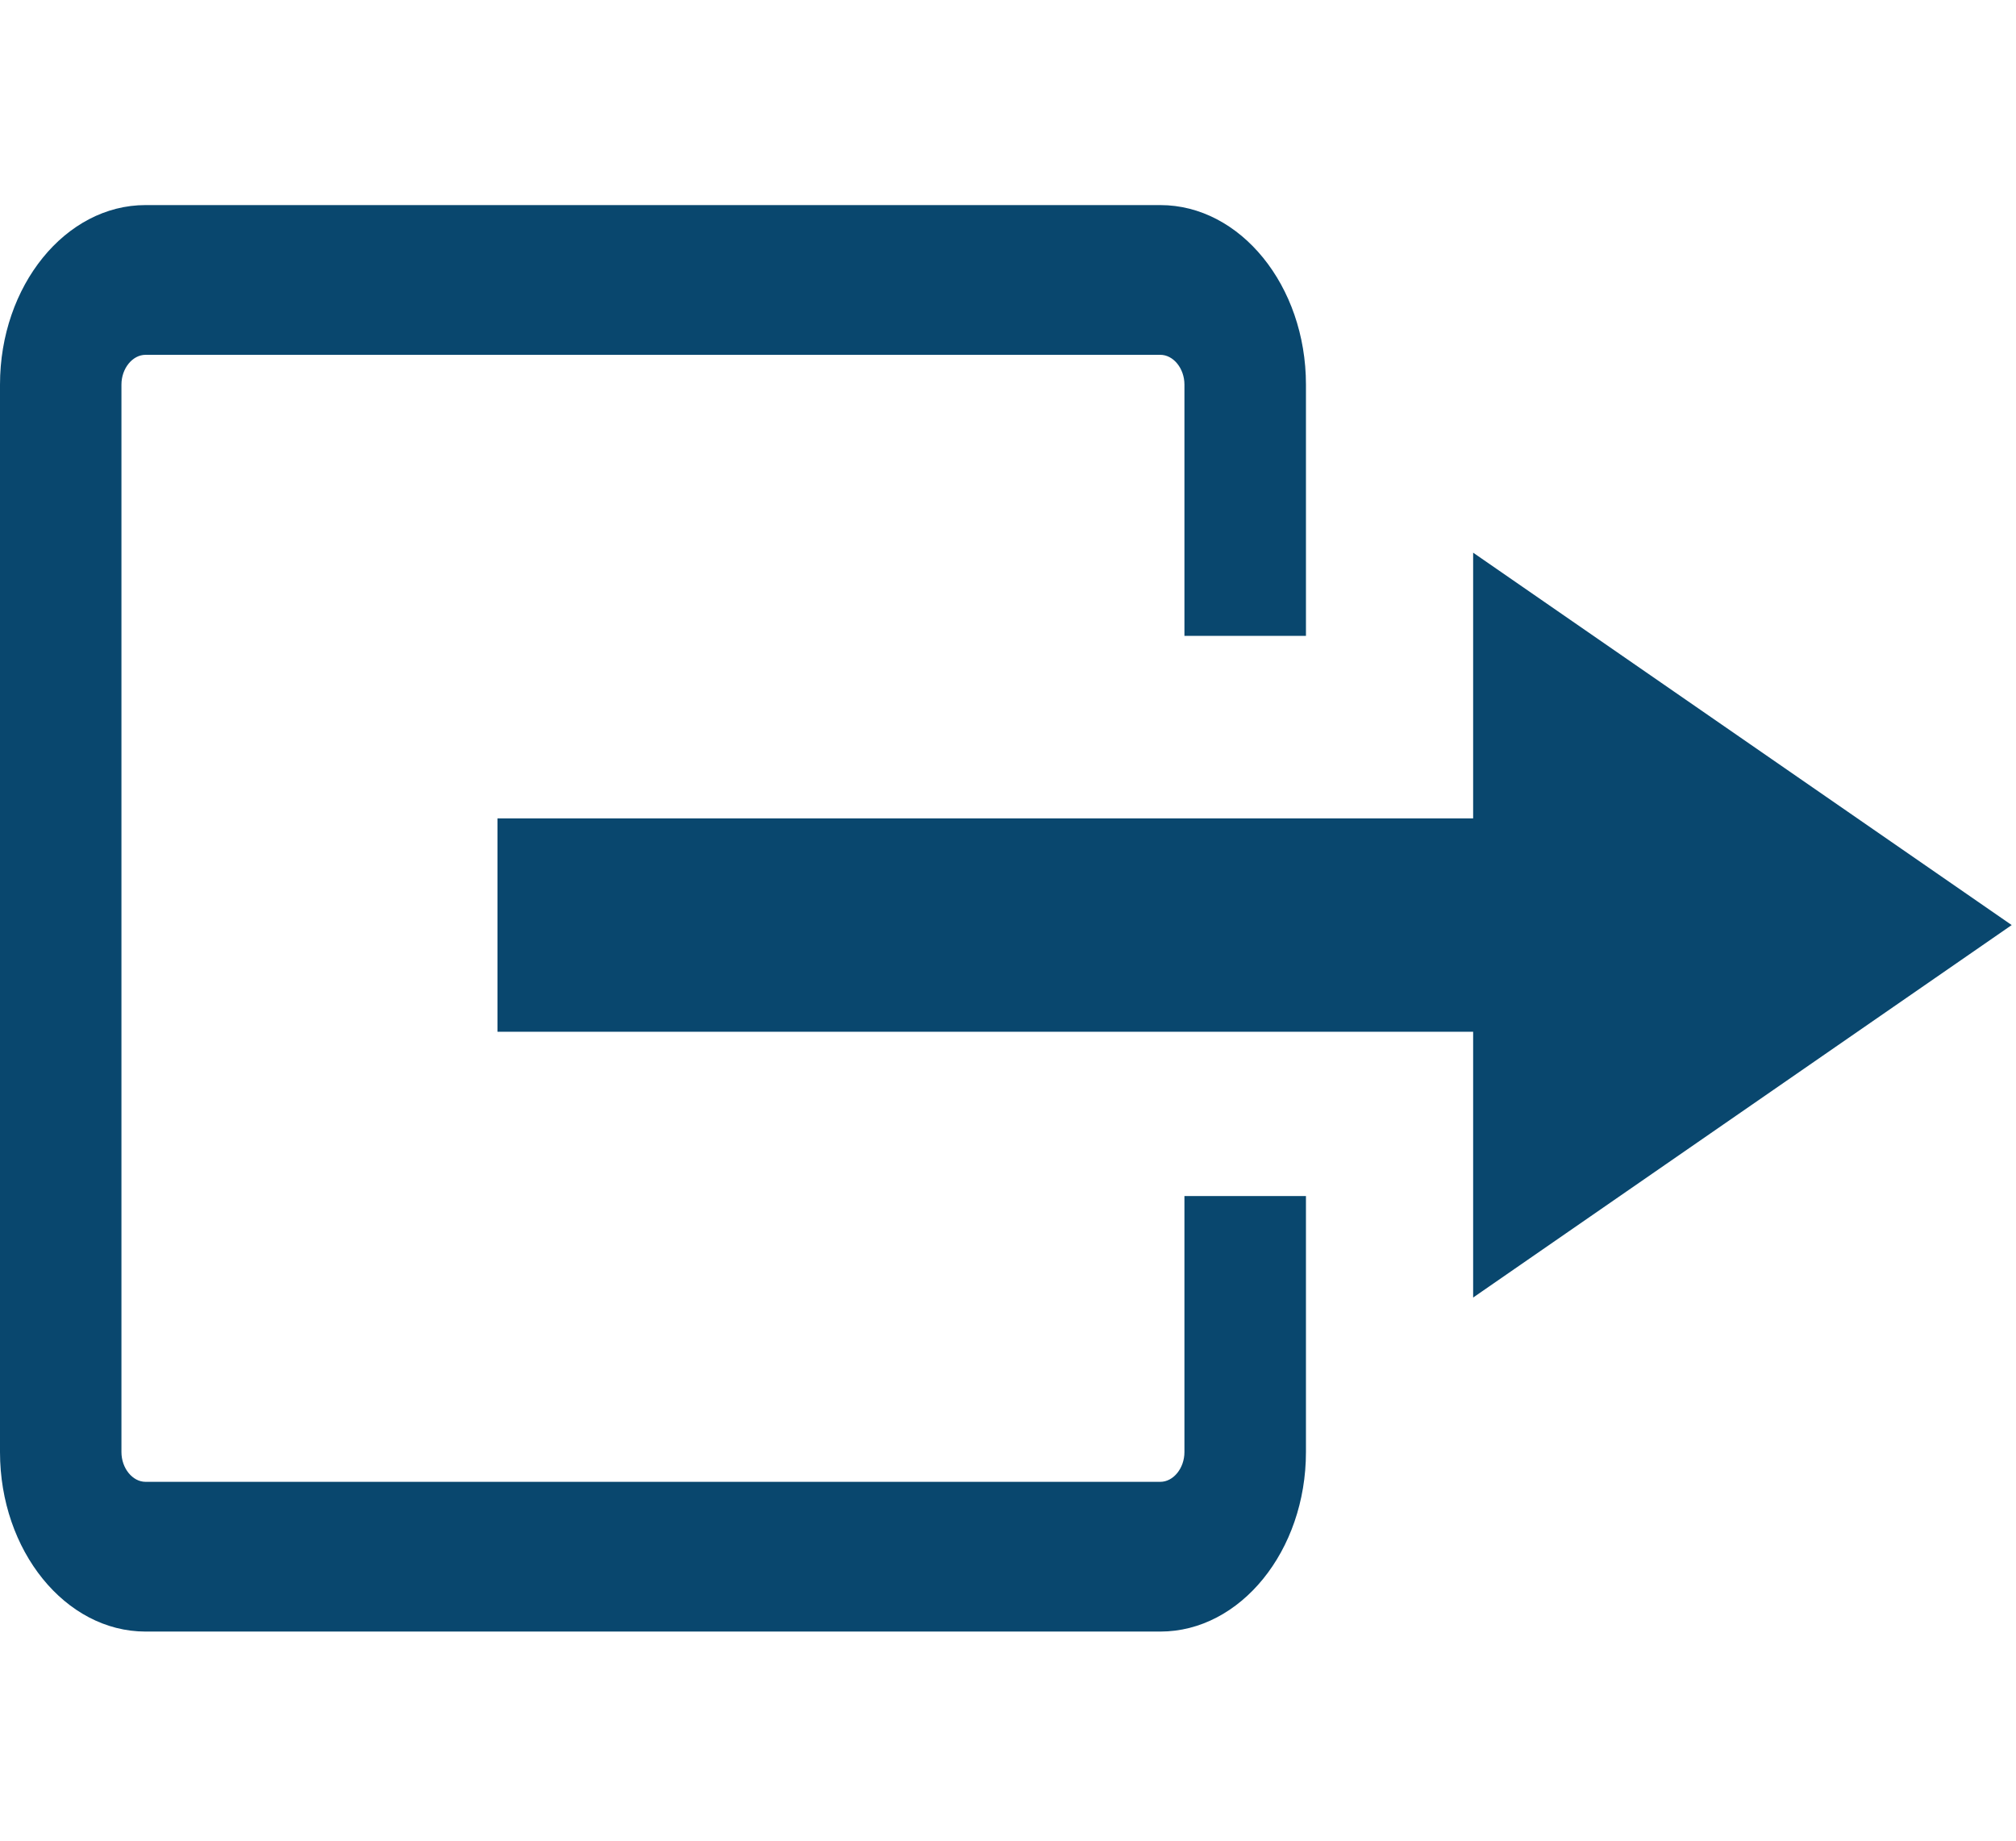 <svg width="23" height="21" viewBox="0 0 29 21" xmlns:xlink="http://www.w3.org/1999/xlink" xmlns="http://www.w3.org/2000/svg"><defs><clipPath id="c"><use xlink:href="#a"/></clipPath><clipPath id="d"><use xlink:href="#b"/></clipPath><path d="M0 0h18.786v20.52H0V0z" transform="translate(0 .211)" id="a"/><path d="M0 0h21.782v10.715H0V0z" transform="translate(.156 .21)" id="b"/></defs><path d="M0 .211h18.786v20.52H0V.21z" fill="none"/><g clip-path="url(#c)"><path d="M17.038 18.149c0 .232-.159.428-.347.428H2.094c-.188 0-.347-.196-.347-.428V2.793c0-.232.159-.428.347-.428h14.597c.188 0 .347.196.347.428v3.615h1.748V2.793c0-1.42-.943-2.582-2.095-2.582H2.094C.942.21 0 1.373 0 2.793v15.356c0 1.42.942 2.582 2.094 2.582h14.597c1.152 0 2.095-1.162 2.095-2.582v-3.683h-1.748v3.683z" fill="#09476E"/></g><path d="M7.156 5.21h21.782v10.716H7.156V5.21z" fill="none"/><g clip-path="url(#d)" transform="translate(7 5)"><path d="M21.938 5.568L14.191.211v3.822H.156v3.07h14.035v3.823l7.747-5.358z" fill="#09476E"/></g></svg>